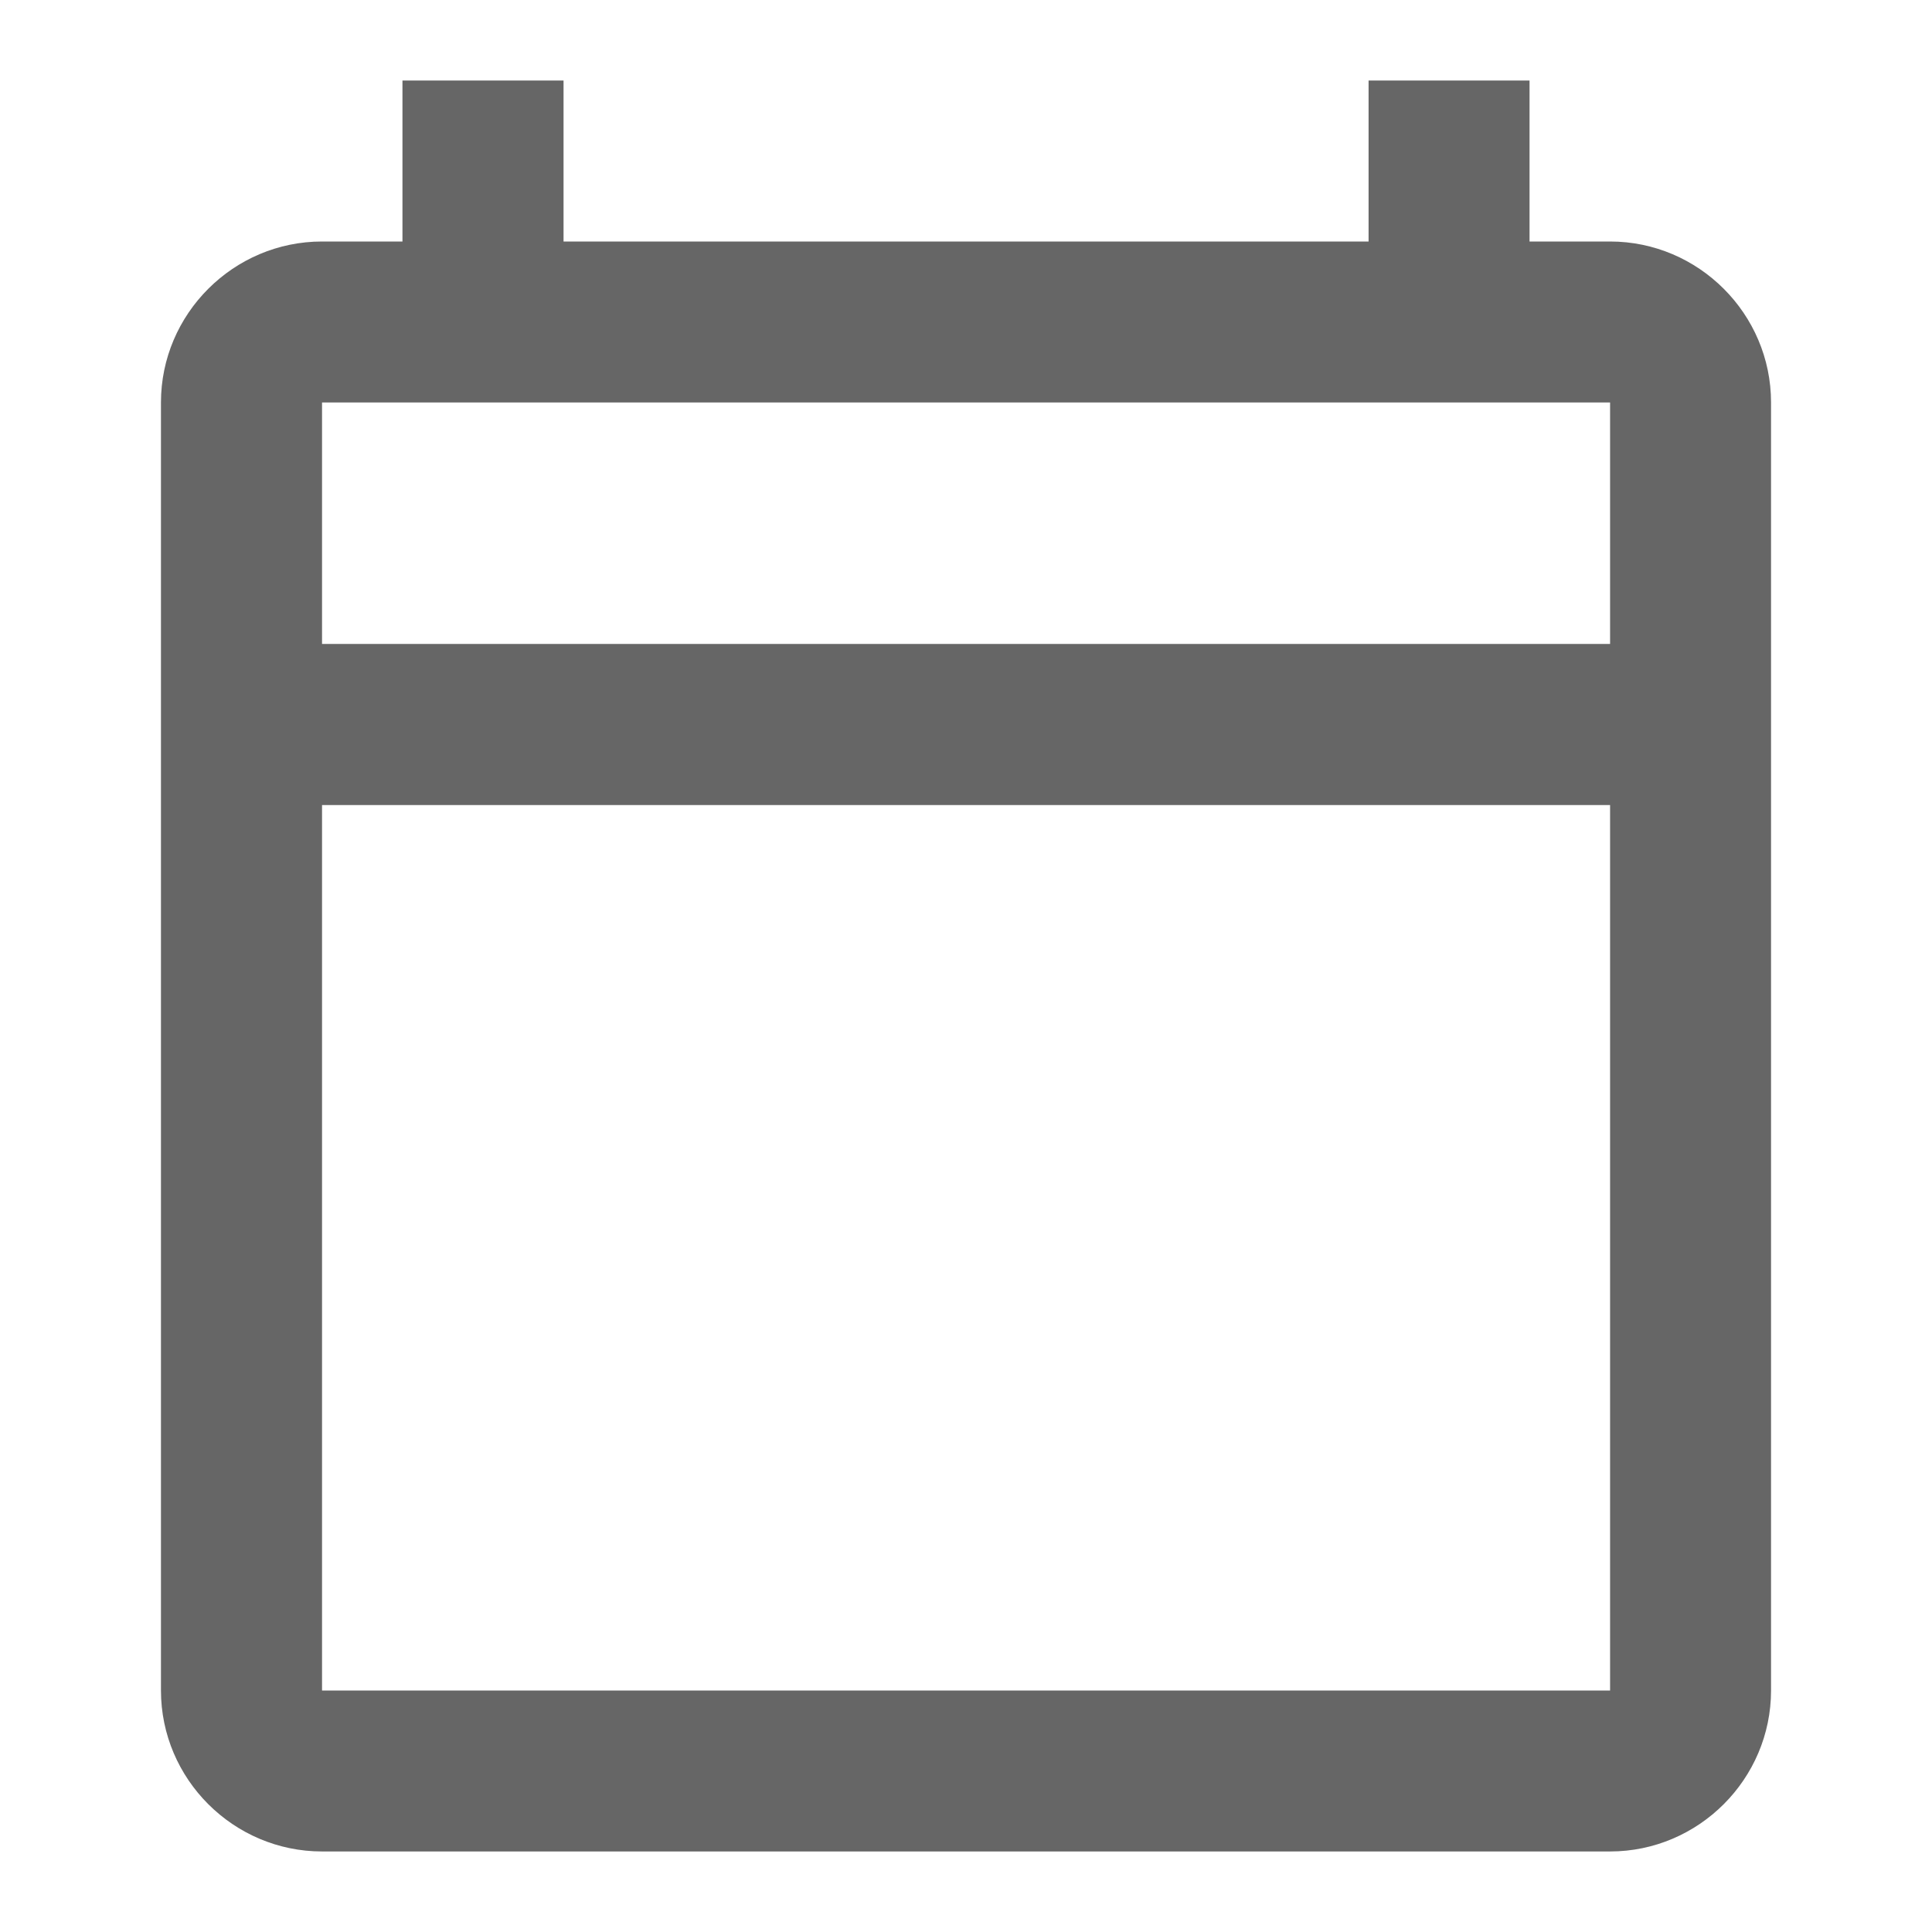 <svg width="16" height="16" viewBox="0 0 16 16" fill="none" xmlns="http://www.w3.org/2000/svg">
<g clip-path="url(#clip0_155_131)">
<path d="M13.334 2H12.667V0.667H11.334V2H4.667V0.667H3.333V2H2.667C1.933 2 1.333 2.6 1.333 3.333V14C1.333 14.733 1.933 15.333 2.667 15.333H13.334C14.067 15.333 14.667 14.733 14.667 14V3.333C14.667 2.6 14.067 2 13.334 2ZM13.334 14H2.667V6.667H13.334V14ZM13.334 5.333H2.667V3.333H13.334V5.333Z" fill="#666666"/>
</g>
<defs>
<clipPath id="clip0_155_131">
<rect width="16" height="16" fill="white"/>
</clipPath>
</defs>
</svg>
